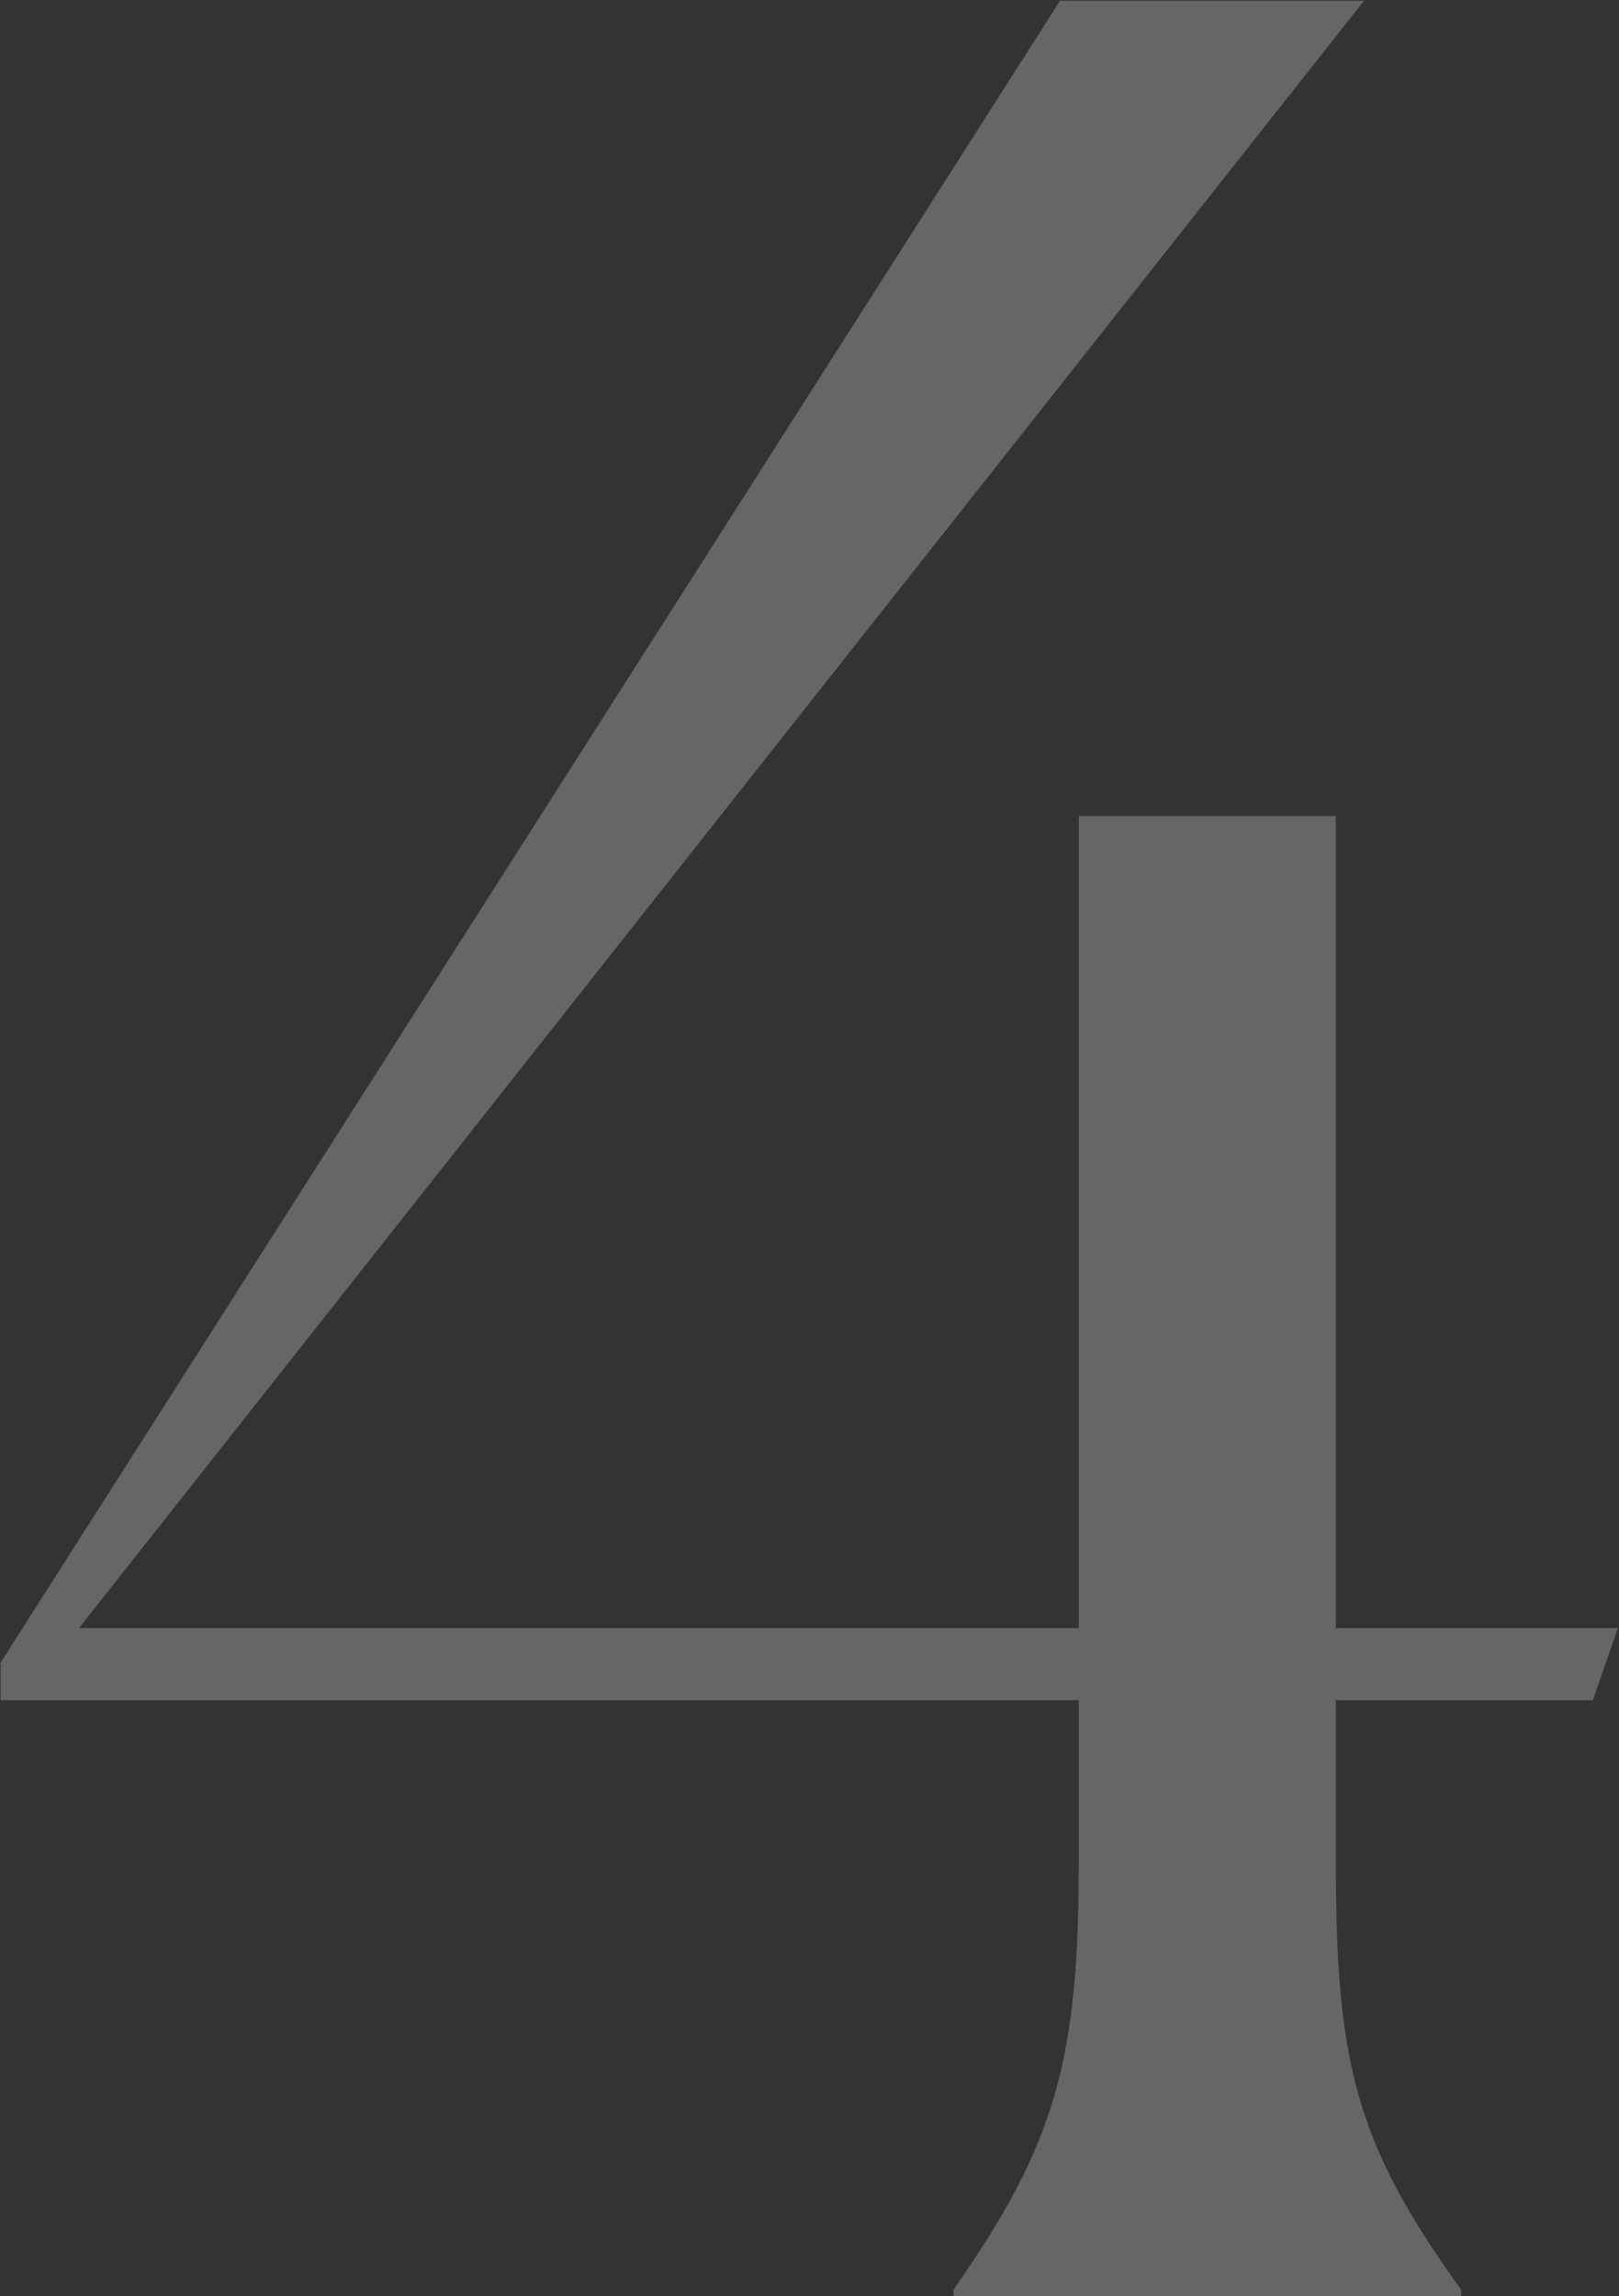 <?xml version="1.0" encoding="UTF-8"?> <svg xmlns="http://www.w3.org/2000/svg" width="989" height="1402" viewBox="0 0 989 1402" fill="none"><rect x="0" y="0" width="989" height="1402" fill="#333333" stroke="none"/> <path d="M582.42 1402V1398.17C645.604 1308.18 659.007 1256.49 659.007 1135.86V1038.21H0.363V1015.24L647.519 0.466H833.241L48.229 994.177H659.007V498.279H816.009V994.177H988.329L973.012 1038.21H816.009V1135.86C816.009 1258.4 827.497 1308.18 892.596 1398.17V1402H582.42Z" fill="white" fill-opacity="0.25"></path> </svg> 